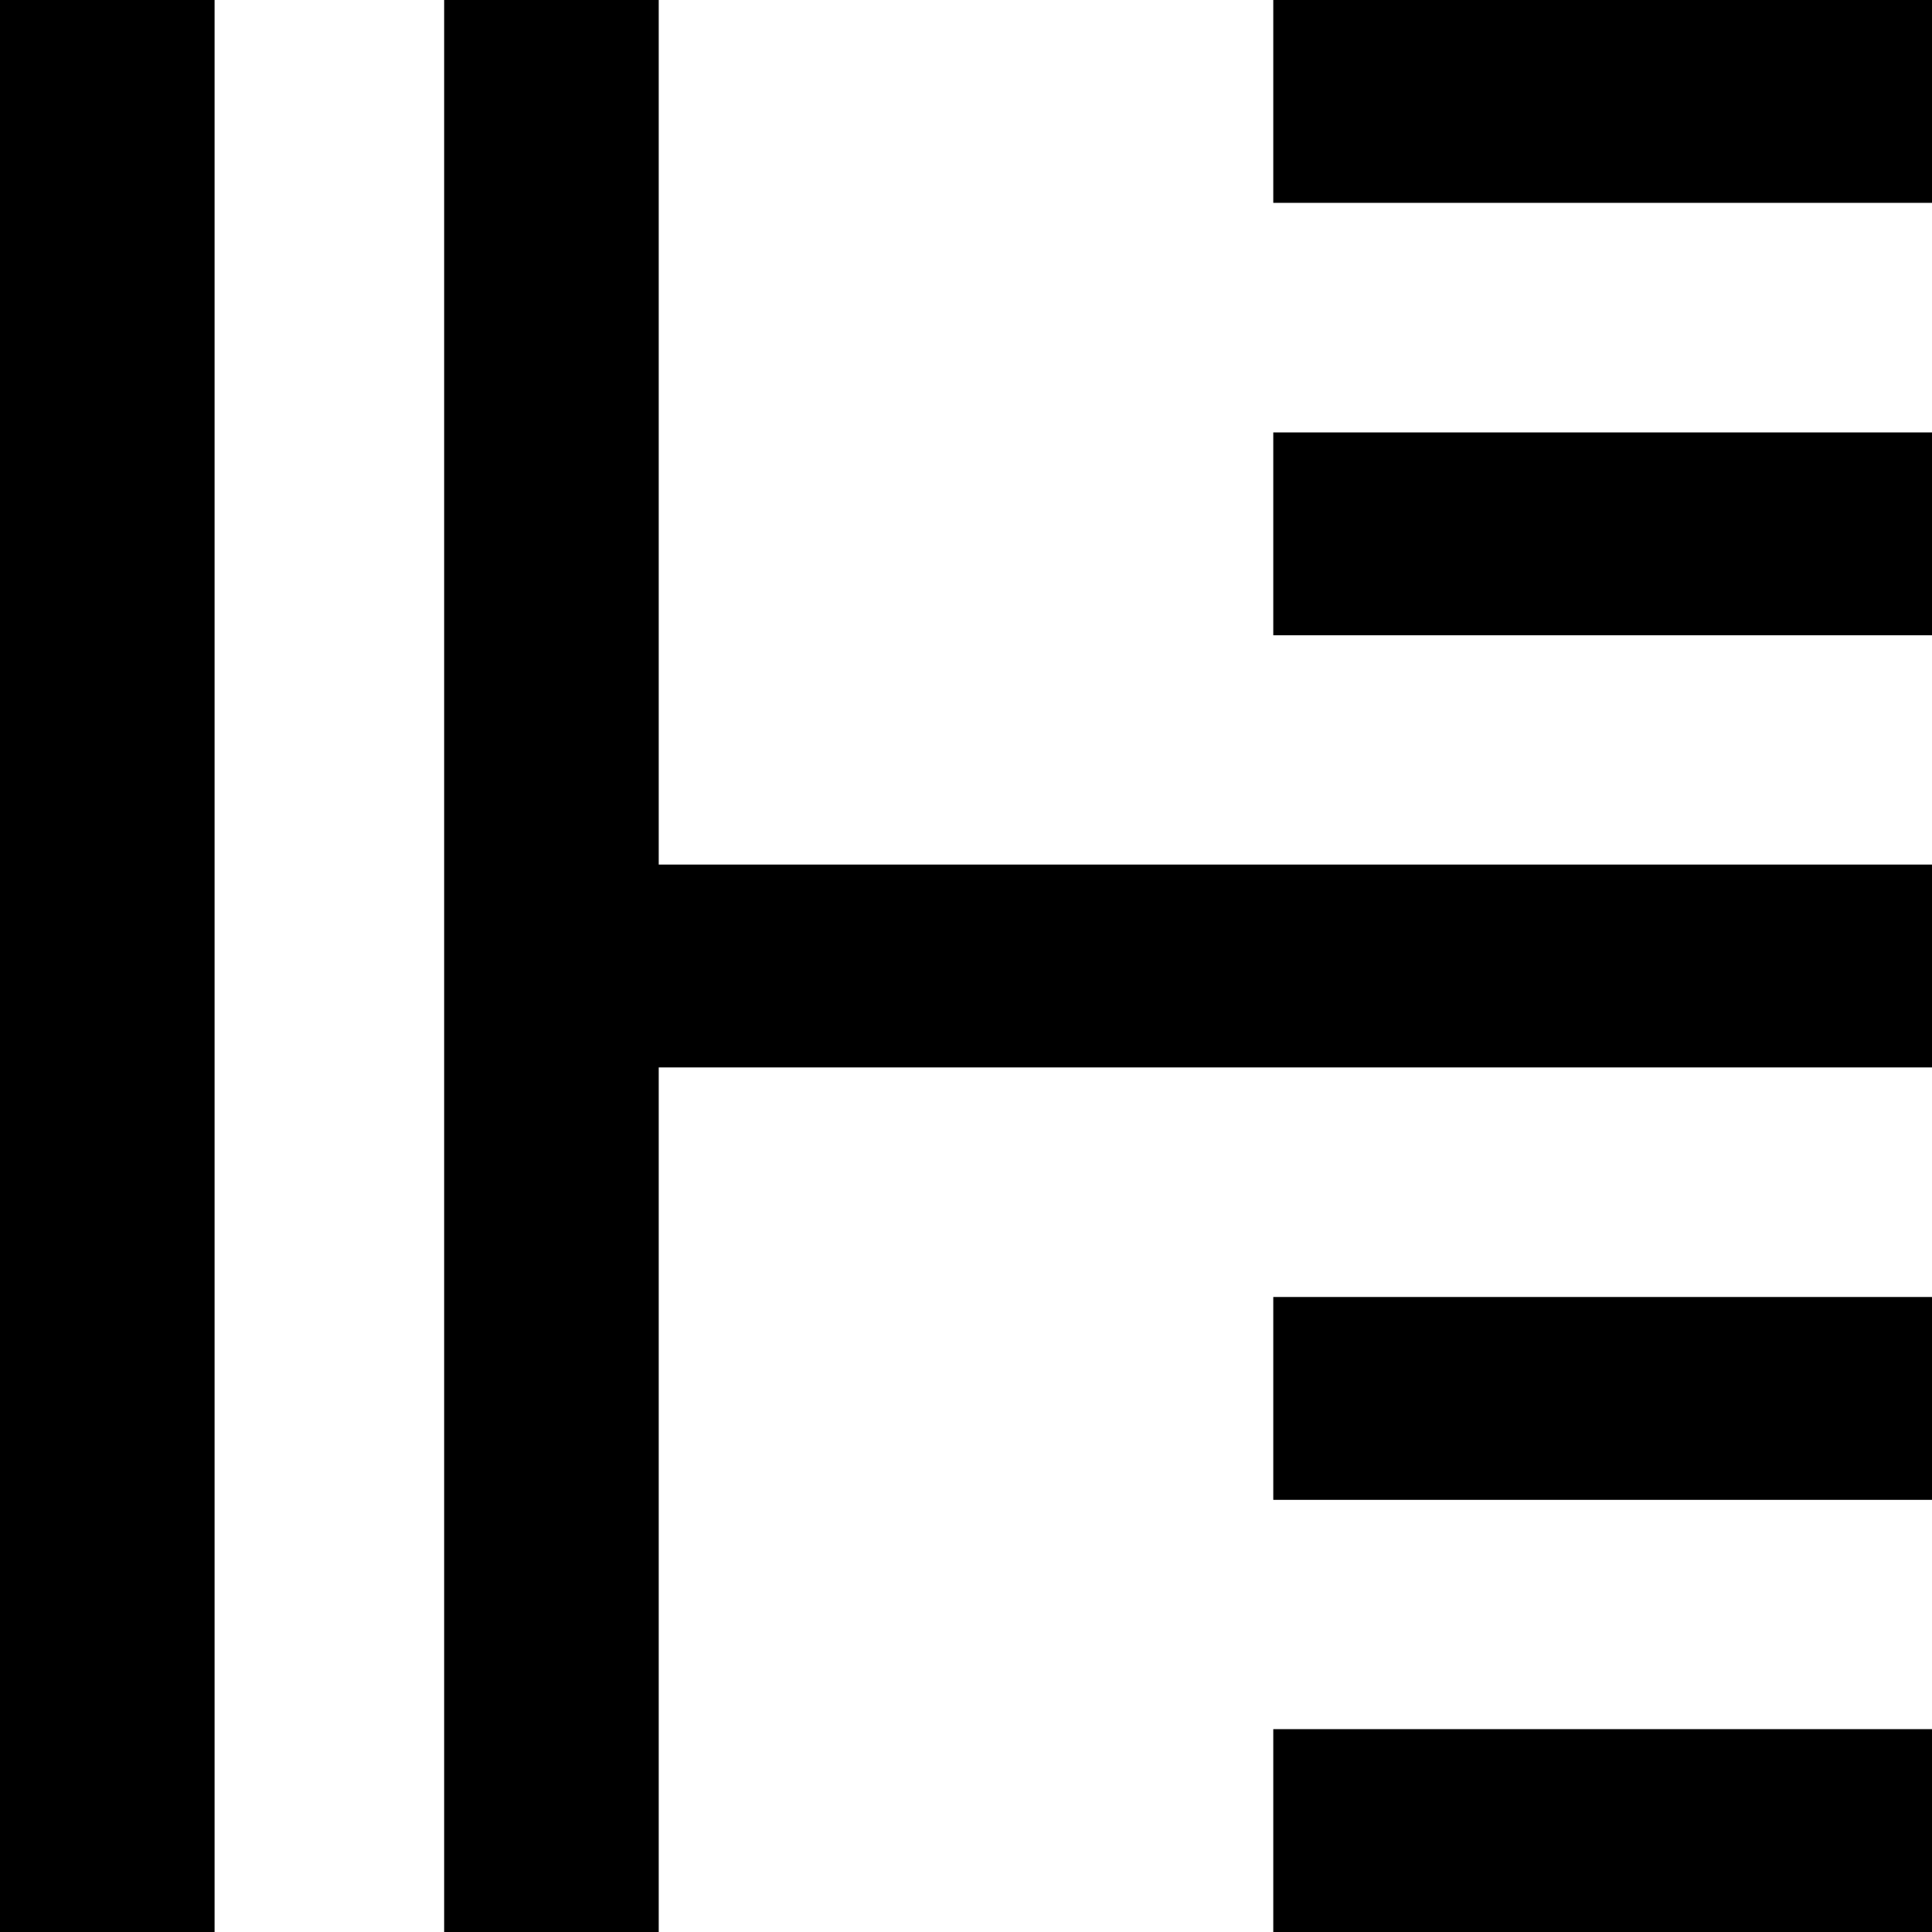 <svg id="Laag_1" data-name="Laag 1" xmlns="http://www.w3.org/2000/svg" width="70.86" height="70.86" viewBox="0 0 70.86 70.86"><rect width="7.87" height="70.86"/><polygon points="70.86 31.71 24.16 31.71 24.16 0 16.29 0 16.29 70.86 24.16 70.86 24.16 39.15 70.86 39.15 70.86 31.71"/><rect x="46.7" width="24.16" height="7.44"/><rect x="46.7" y="15.86" width="24.16" height="7.44"/><rect x="46.7" y="63.42" width="24.16" height="7.44"/><rect x="46.7" y="47.57" width="24.16" height="7.44"/></svg>